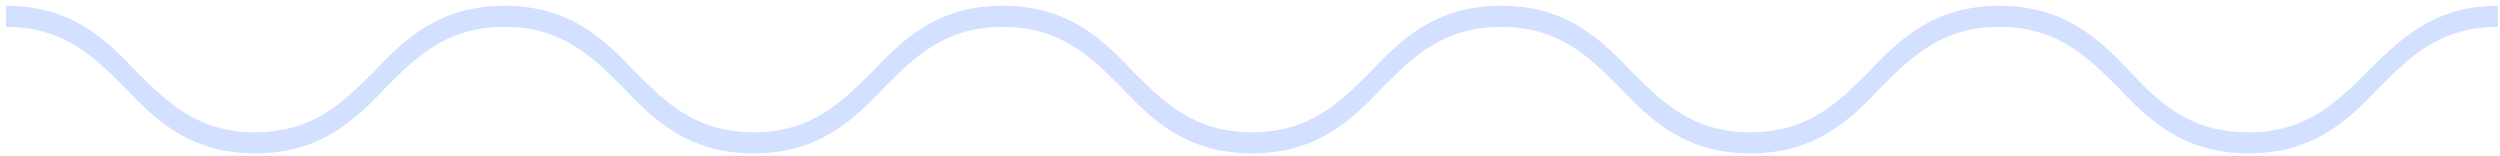 <svg width="305" height="19" viewBox="0 0 305 19" fill="none" xmlns="http://www.w3.org/2000/svg">
<path d="M274.338 18.709C266.284 18.709 262.126 14.595 258.229 10.481C254.591 6.881 250.954 3.281 243.938 3.281C236.923 3.281 233.285 6.881 229.648 10.481C225.75 14.595 221.593 18.709 213.538 18.709C205.484 18.709 201.326 14.595 197.429 10.481C193.791 6.881 190.154 3.281 183.138 3.281C176.123 3.281 172.485 6.881 168.848 10.481C164.95 14.595 160.793 18.709 152.738 18.709C144.684 18.709 140.526 14.595 136.629 10.481C132.991 6.881 129.354 3.281 122.338 3.281C115.323 3.281 111.685 6.881 108.048 10.481C104.15 14.595 99.993 18.709 91.938 18.709C83.884 18.709 79.726 14.595 75.829 10.481C72.191 6.881 68.554 3.281 61.538 3.281C54.523 3.281 50.885 6.881 47.248 10.481C43.35 14.595 39.193 18.709 31.138 18.709C23.084 18.709 18.926 14.595 15.029 10.481C11.391 6.881 7.754 3.281 0.738 3.281V0.709C8.793 0.709 12.95 4.824 16.848 8.938C20.485 12.538 24.123 16.138 31.138 16.138C38.154 16.138 41.791 12.538 45.429 8.938C49.326 4.824 53.484 0.709 61.538 0.709C69.593 0.709 73.75 4.824 77.648 8.938C81.285 12.538 84.923 16.138 91.938 16.138C98.954 16.138 102.591 12.538 106.229 8.938C110.126 4.824 114.284 0.709 122.338 0.709C130.393 0.709 134.55 4.824 138.448 8.938C142.085 12.538 145.723 16.138 152.738 16.138C159.754 16.138 163.391 12.538 167.029 8.938C170.926 4.824 175.084 0.709 183.138 0.709C191.193 0.709 195.35 4.824 199.248 8.938C202.885 12.538 206.523 16.138 213.538 16.138C220.554 16.138 224.191 12.538 227.829 8.938C231.726 4.824 235.884 0.709 243.938 0.709C251.993 0.709 256.15 4.824 260.048 8.938C263.685 12.795 267.323 16.138 274.338 16.138C281.354 16.138 284.991 12.538 288.629 8.938C292.526 5.081 296.684 0.709 304.738 0.709V3.281C297.723 3.281 294.085 6.881 290.448 10.481C286.55 14.595 282.393 18.709 274.338 18.709Z" fill="#D3E0FF"/>
</svg>
